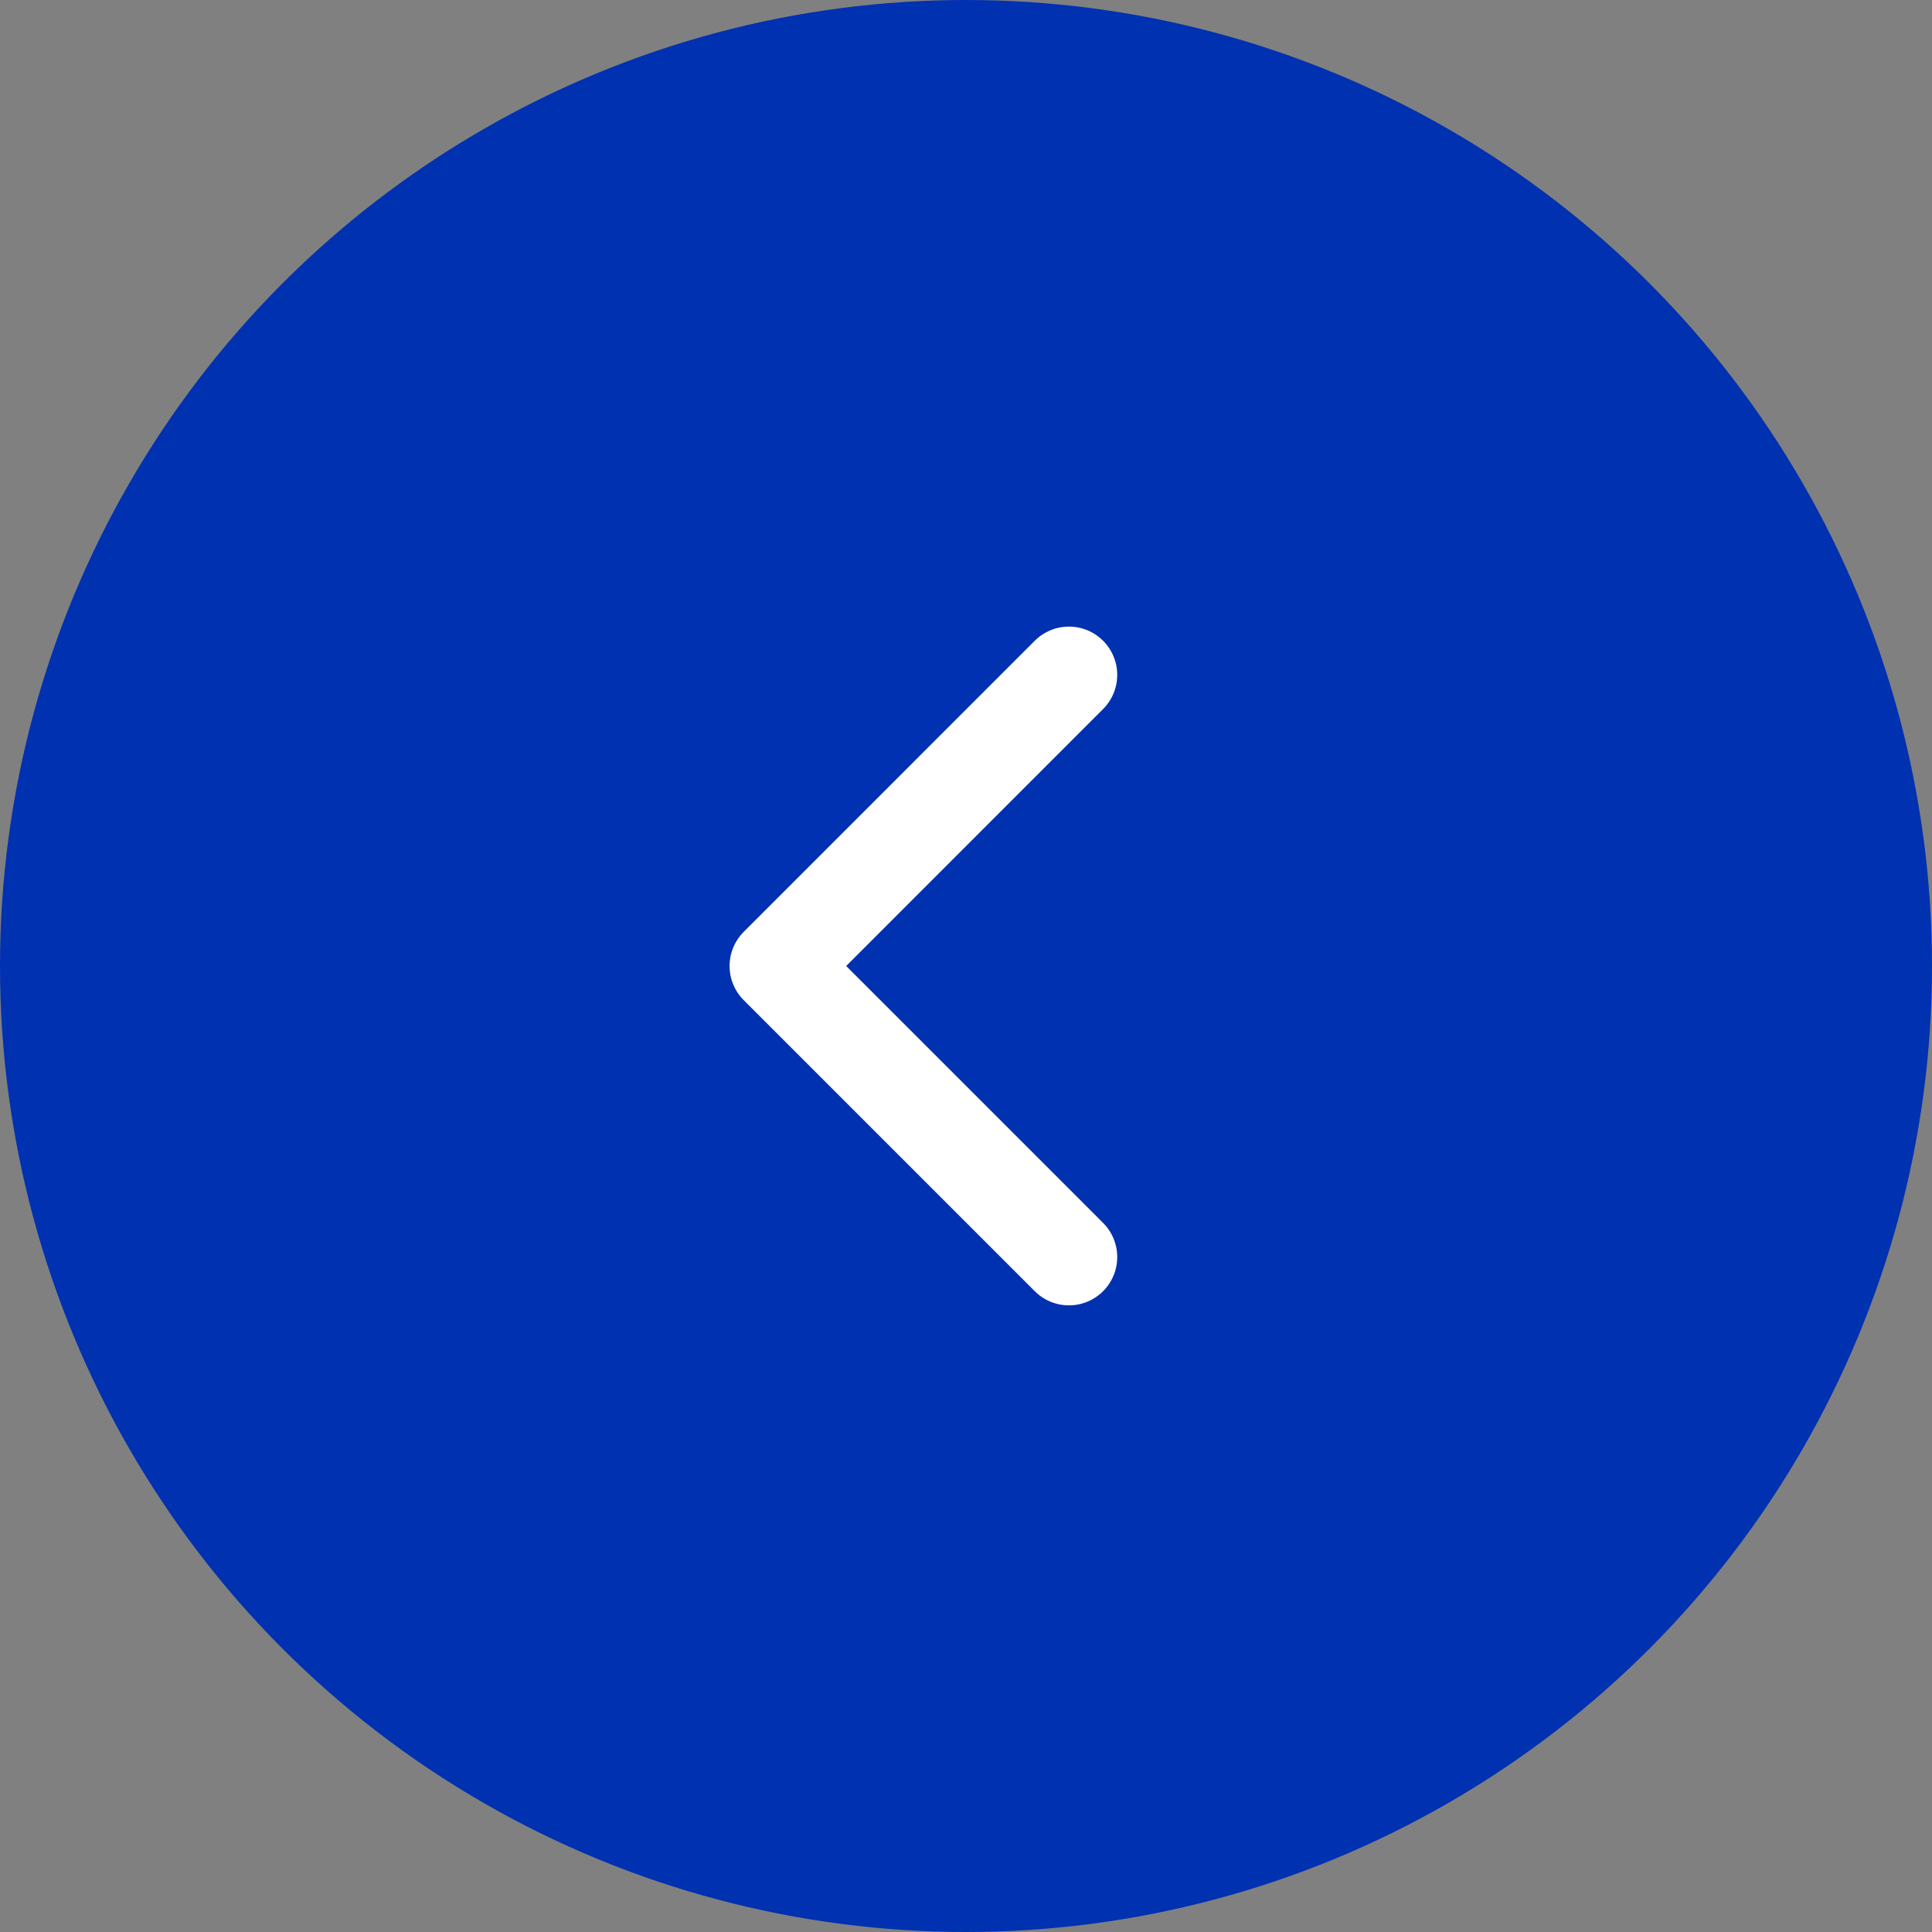 <svg width="40" height="40" viewBox="0 0 40 40" fill="none" xmlns="http://www.w3.org/2000/svg">
<rect x="0" y="0" width="40" height="40" fill="#808080" stroke="none"/>
<circle cx="20" cy="20" r="20" transform="matrix(-1 0 0 1 40 0)" fill="#0031B0"/>
<path d="M22.131 13.973L16.105 20L22.131 26.026" fill="#0031B0"/>
<path d="M22.131 13.973L16.105 20L22.131 26.026" stroke="white" stroke-width="2" stroke-linecap="round" stroke-linejoin="round"/>
</svg>
